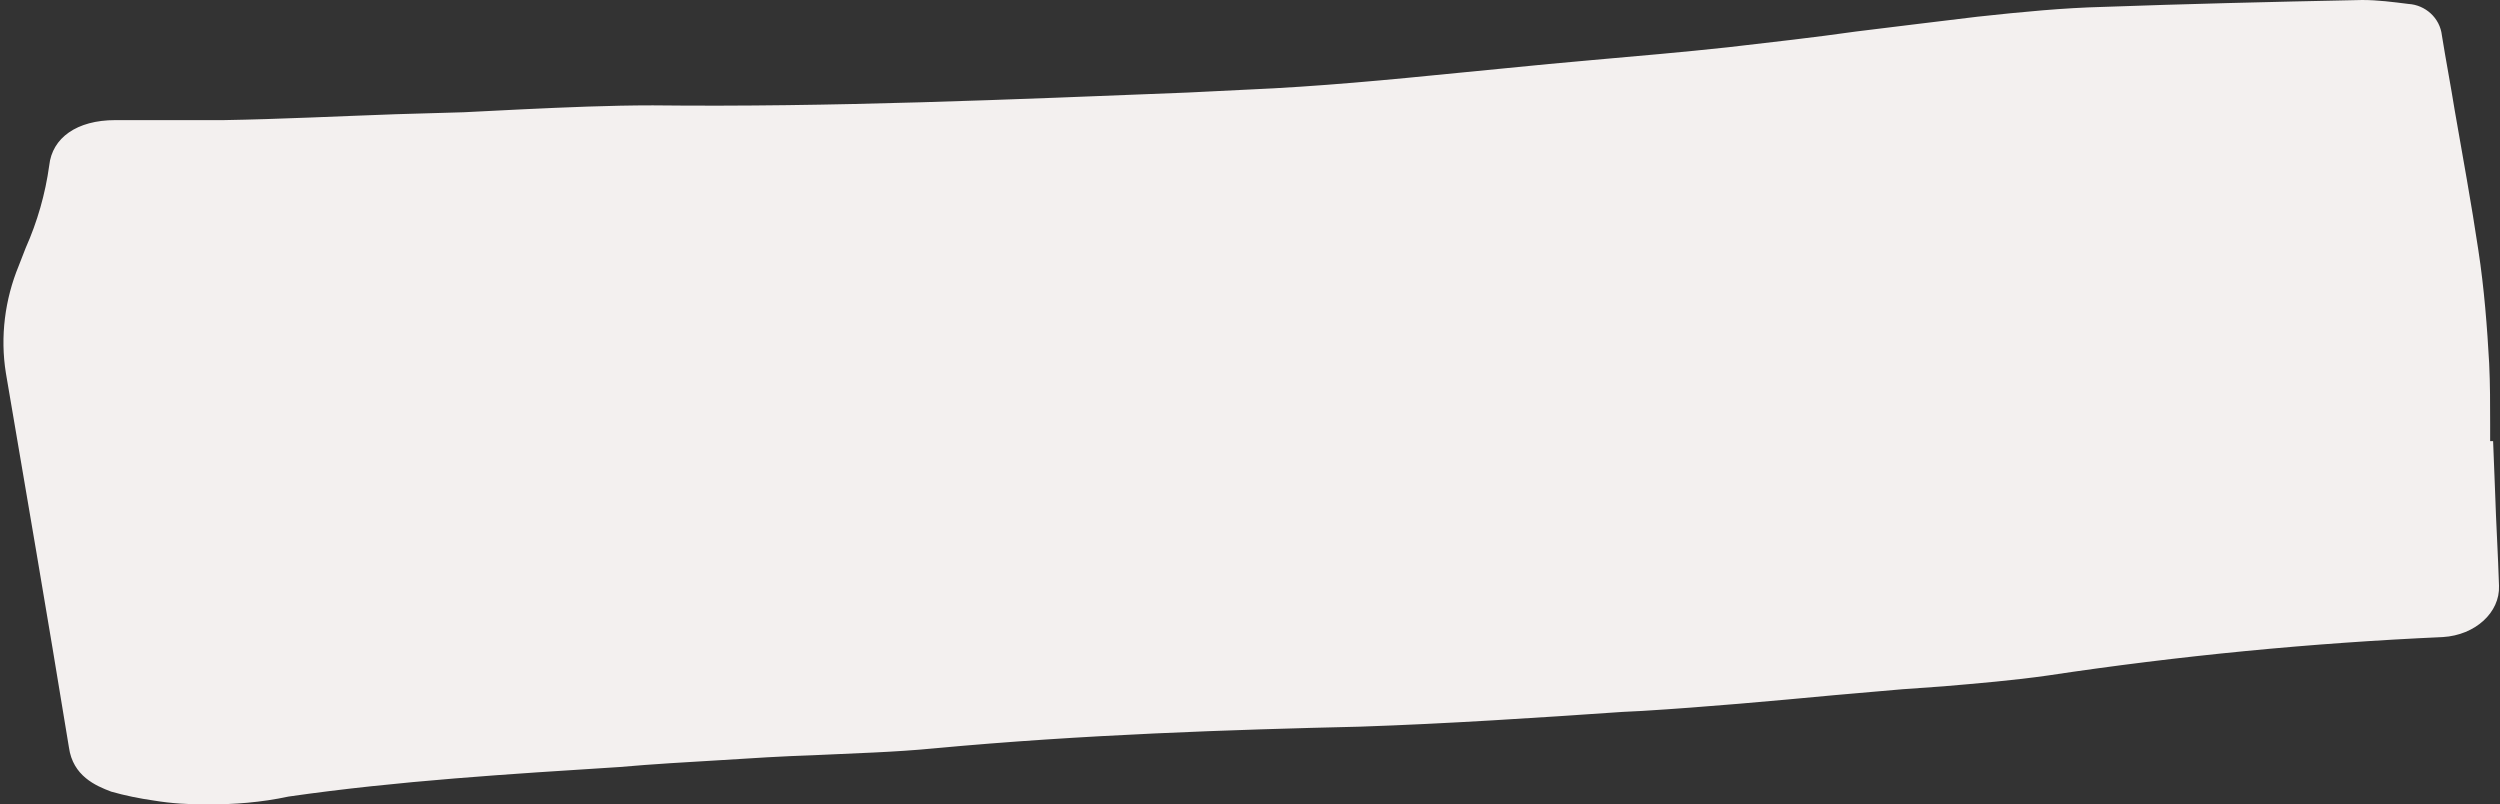 <?xml version="1.0" encoding="UTF-8" standalone="no"?><svg xmlns="http://www.w3.org/2000/svg" xmlns:xlink="http://www.w3.org/1999/xlink" fill="#000000" height="81.7" preserveAspectRatio="xMidYMid meet" version="1" viewBox="-0.3 -0.2 253.9 81.7" width="253.9" zoomAndPan="magnify"><rect x="-0.3" y="-0.2" width="253.9" height="81.7" fill="#333333" stroke="none"/><g id="change1_1"><path d="M251.9,45.9c0.2,4.5,0.4,9.1,0.6,13.7c0.1,2.1-2,4-4.7,4.1c-13.5,0.6-26.9,1.9-40.2,3.9 c-4.9,0.7-9.9,1-14.8,1.4c-8.8,0.8-17.6,1.6-26.4,2.2c-9.5,0.7-19.1,1.4-28.6,1.6c-14.4,0.4-28.9,0.9-43.2,2.2 c-7.2,0.6-14.4,0.7-21.6,1.2c-14.7,1-29.4,1.6-44,3.7c-4.4,0.7-8.9,0.8-13.4,0.3c-1.4-0.2-2.8-0.5-4.1-0.9c-2-0.7-3.4-1.7-3.7-3.7 c-2-12.7-4.2-25.3-6.5-38C0.7,34,1.2,30.4,2.5,27.1c1.3-3.4,2.9-6.8,3.2-10.5c0.2-2.4,2.5-3.7,5.8-3.7c3.7,0,7.3,0.1,11,0 c8.1-0.2,16.3-0.5,24.4-0.8c6.4-0.2,12.8-0.7,19.2-0.6c20.2,0.2,40.3-0.7,60.4-1.6c10.2-0.4,20.4-1.7,30.6-2.6 c6.1-0.5,12.1-1,18.2-1.7c8.5-0.9,16.9-2.1,25.3-3.1c4.2-0.5,8.5-0.8,12.8-1c8.7-0.3,17.5-0.5,26.2-0.7c1.5,0,3,0.2,4.5,0.4 c1.3,0.1,2.4,1,2.6,2.3c1.2,7.3,2.6,14.5,3.8,21.8c0.6,3.8,0.8,7.6,1,11.5c0.2,3,0,5.9,0,8.9L251.9,45.9z" fill="#f3f0ef"/></g><g id="change2_1"><path d="M20.7,81.5c-1.8,0-3.6-0.1-5.4-0.4c-1.4-0.2-2.9-0.5-4.3-0.9c-1.6-0.6-3.9-1.6-4.3-4.5 c-2.2-13.5-4.5-26.8-6.4-38c-0.6-3.7-0.1-7.5,1.3-10.9L2.3,25c1.2-2.7,2-5.5,2.4-8.4C5,13.8,7.5,12,11.4,12c1.6,0,3.3,0,4.9,0 c2,0,4,0,6.1,0c5.8-0.1,11.8-0.4,17.5-0.6l6.9-0.2c2-0.1,4-0.2,6-0.3c4.3-0.2,8.8-0.4,13.2-0.4c18.1,0.2,36.5-0.6,54.3-1.3l6.1-0.3 c7.1-0.3,14.4-1,21.4-1.7c3.1-0.3,6.1-0.6,9.2-0.9l4.4-0.4c4.5-0.4,9.2-0.8,13.8-1.3c4.3-0.5,8.8-1,13-1.6c4-0.5,8.2-1,12.3-1.5 c4.6-0.5,8.8-0.9,12.8-1c8.4-0.3,16.5-0.5,26.3-0.7c1.6,0,3.1,0.2,4.7,0.4c1.7,0.1,3.2,1.4,3.4,3.2c0.4,2.5,0.9,5.1,1.3,7.6 c0.8,4.6,1.7,9.5,2.4,14.2c0.6,3.9,0.9,7.9,1.1,11.5c0.1,2.1,0.1,4.2,0.1,6.2c0,0.6,0,1.1,0,1.7h0.3l0.2,5.1 c0.1,3.2,0.3,6.4,0.4,9.6c0.1,2.7-2.4,5-5.7,5.2c-13.4,0.6-26.8,1.9-40.1,3.9c-3.5,0.5-7.1,0.8-10.6,1.1c-1.4,0.1-2.8,0.2-4.2,0.3 l-6.9,0.6c-6.4,0.6-13,1.2-19.5,1.6l-2,0.1c-8.7,0.6-17.8,1.2-26.7,1.5c-12.9,0.3-28.2,0.8-43.2,2.2c-4.1,0.4-8.2,0.5-12.3,0.7 c-3.1,0.1-6.3,0.3-9.4,0.5c-3.4,0.2-6.9,0.4-10.3,0.7c-11,0.7-22.5,1.4-33.6,3C26.2,81.3,23.5,81.5,20.7,81.5z M12.9,14h-1.5 c-1.1,0-4.5,0.2-4.8,2.8c-0.4,3.1-1.3,6.1-2.6,9c-0.2,0.6-0.5,1.2-0.7,1.8c-1.3,3.1-1.7,6.5-1.2,9.9c2,11.2,4.3,24.5,6.4,38 c0.2,1.4,1.1,2.3,3,2.9c1.3,0.4,2.6,0.7,3.9,0.8c4.3,0.5,8.7,0.4,13.1-0.3c11.2-1.6,22.7-2.3,33.8-3c3.4-0.2,6.9-0.4,10.3-0.7 c3.1-0.2,6.3-0.4,9.4-0.5c4-0.2,8.1-0.3,12.2-0.7c15-1.3,30.3-1.8,43.3-2.2c8.9-0.2,17.9-0.9,26.6-1.5l2-0.1 c6.5-0.4,13.1-1,19.4-1.6l6.9-0.6l4.3-0.3c3.5-0.2,7.1-0.5,10.5-1c13.4-2,26.8-3.3,40.4-3.9c2.1-0.1,3.8-1.5,3.8-3.1 c-0.1-3.2-0.2-6.4-0.4-9.6l-0.1-3.2h-0.4v-1c0-0.9,0-1.8,0-2.7c0-2,0.1-4.1-0.1-6.1c-0.2-3.6-0.4-7.5-1-11.4 c-0.7-4.7-1.6-9.5-2.4-14.2c-0.4-2.6-0.9-5.1-1.3-7.6c-0.1-0.6-0.4-1.3-1.8-1.5c-1.5-0.3-2.9-0.4-4.4-0.4 c-9.7,0.2-17.8,0.4-26.2,0.7c-4,0.2-8.1,0.5-12.7,1c-4.1,0.5-8.3,1-12.3,1.5c-4.3,0.5-8.7,1.1-13,1.6c-4.6,0.5-9.3,0.9-13.8,1.3 l-4.4,0.4c-3.1,0.3-6.1,0.6-9.2,0.9c-7,0.7-14.3,1.4-21.5,1.7l-6.1,0.2C102.6,12,84.2,12.8,66,12.6c-4.4-0.1-8.8,0.2-13.1,0.4 c-2,0.1-4,0.2-6.1,0.3L40,13.4c-5.8,0.2-11.7,0.4-17.5,0.6c-2,0.1-4.1,0-6.1,0L12.9,14z" fill="#f3f0ef"/></g></svg>